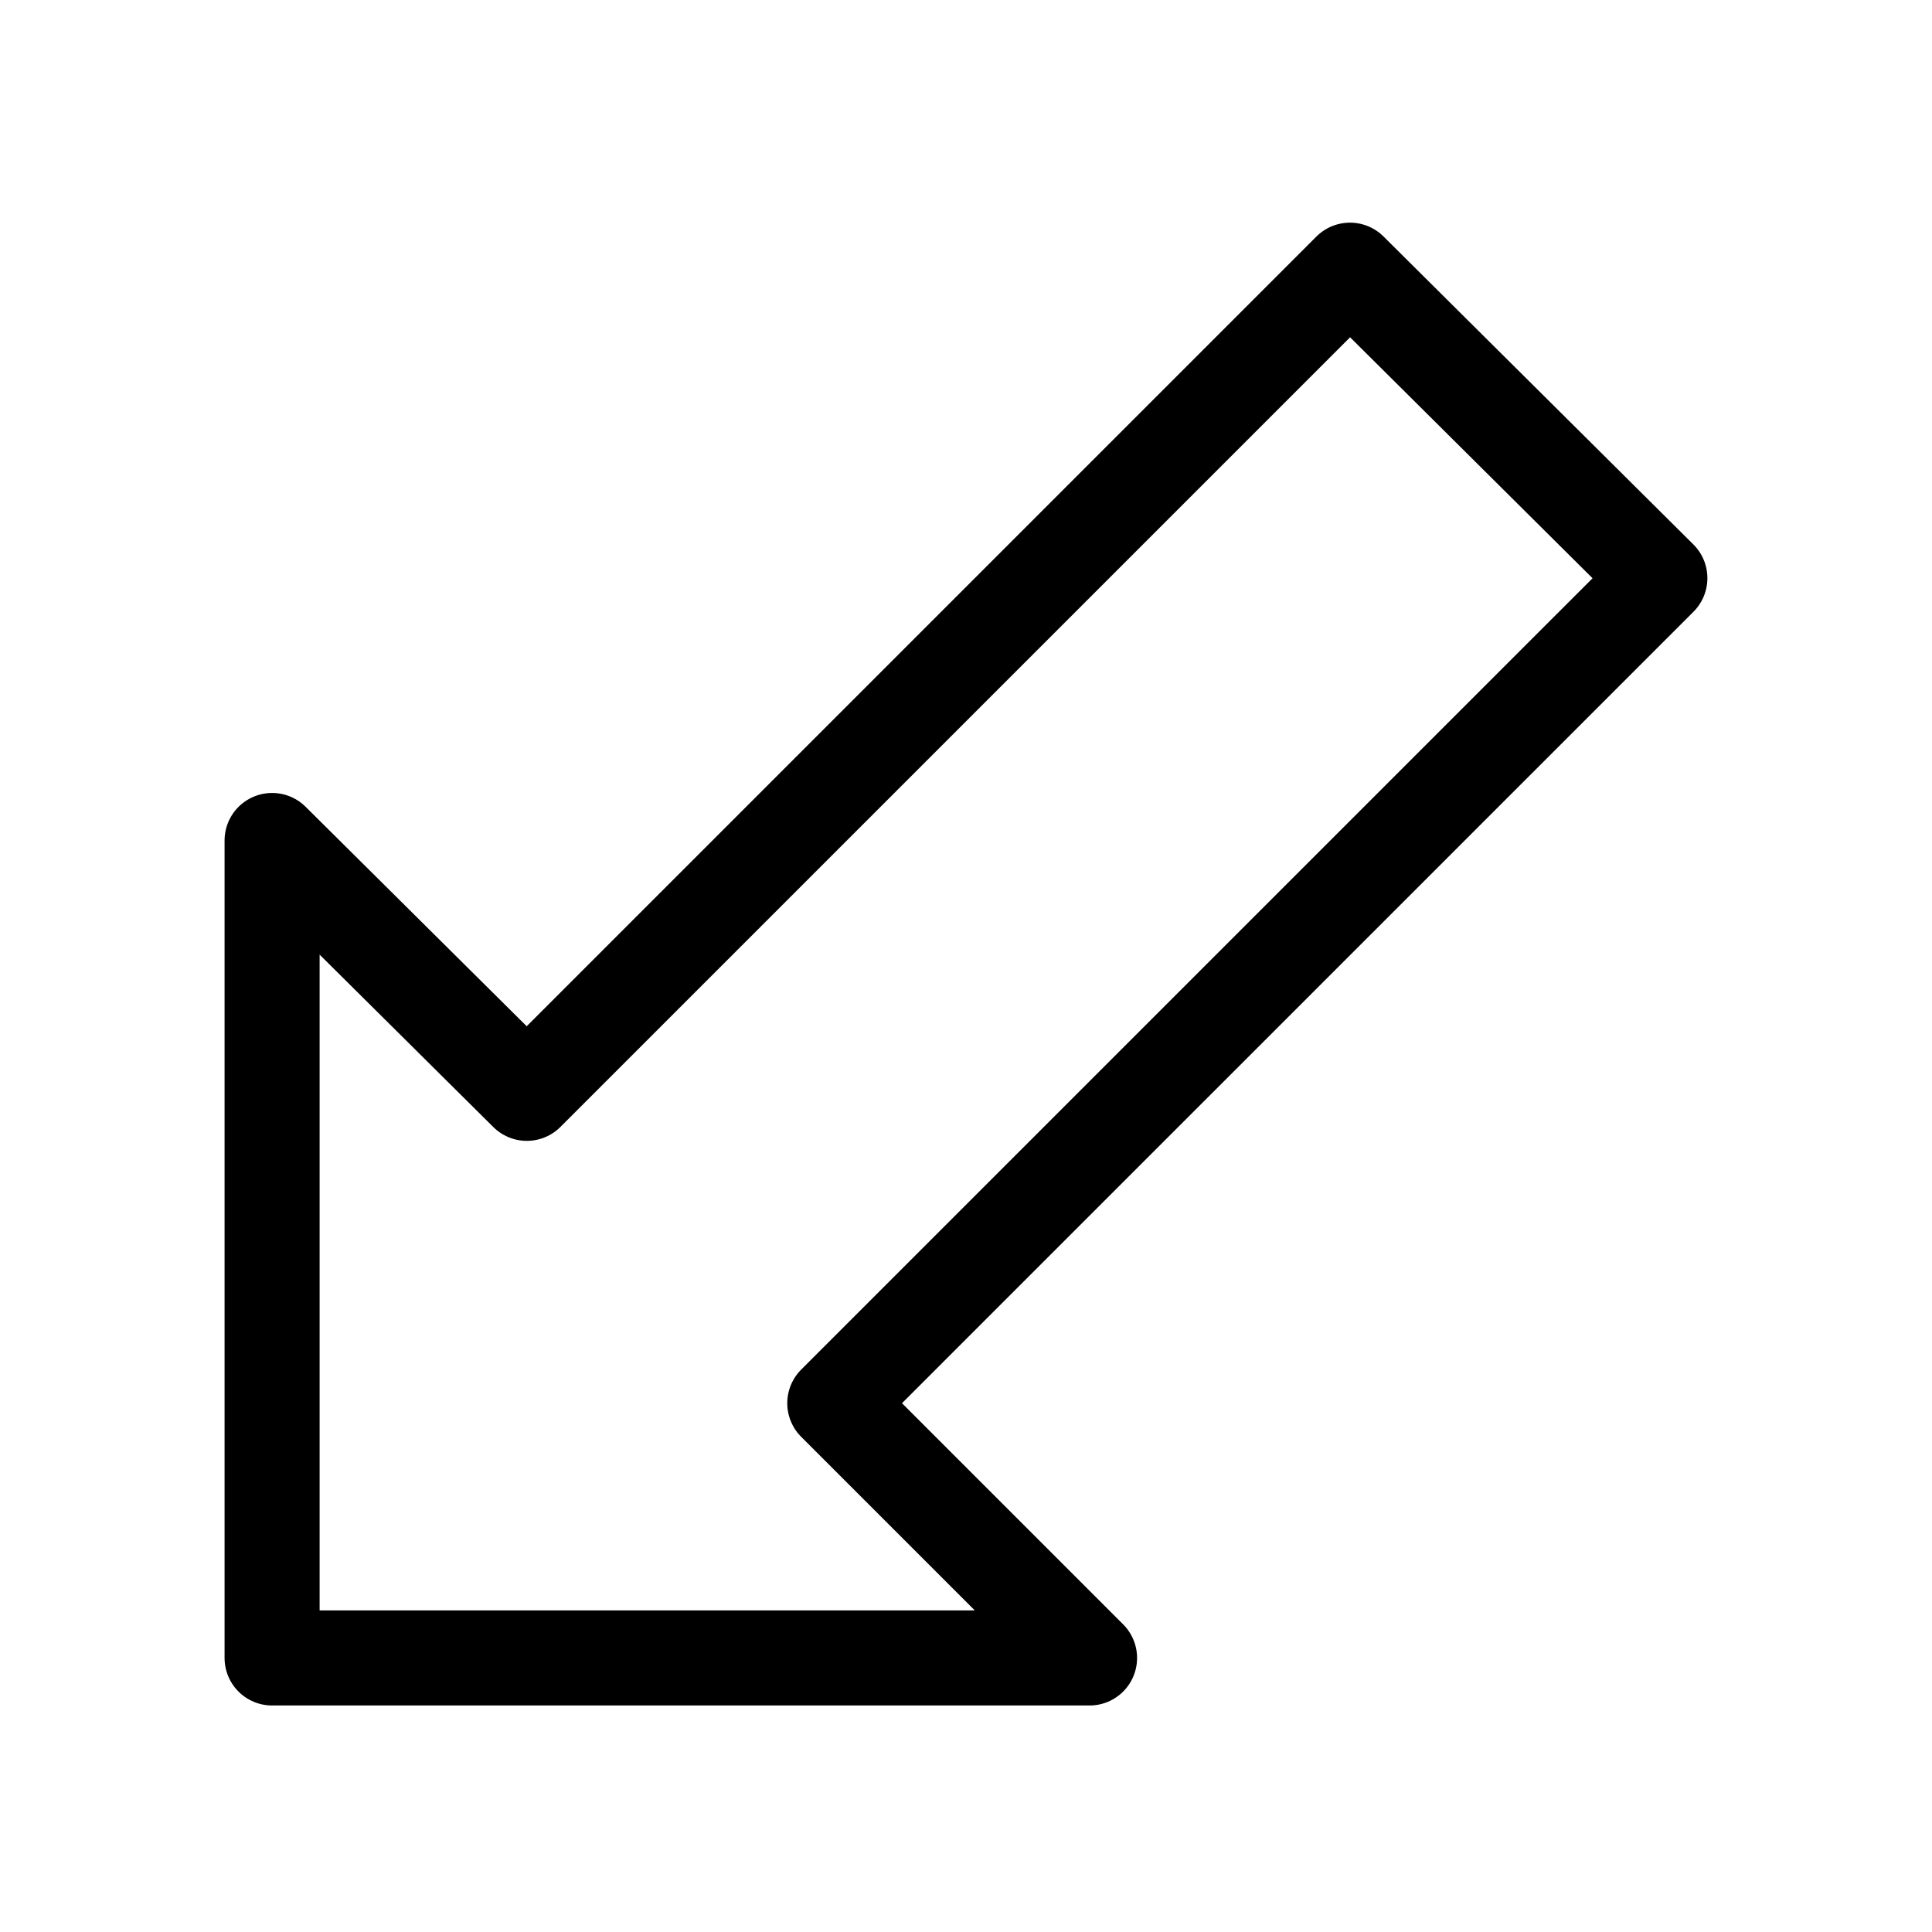 <?xml version="1.0" encoding="UTF-8"?>
<!-- The Best Svg Icon site in the world: iconSvg.co, Visit us! https://iconsvg.co -->
<svg width="800px" height="800px" version="1.1" viewBox="144 144 512 512" xmlns="http://www.w3.org/2000/svg">
 <path transform="matrix(5.038 0 0 5.038 148.09 148.09)" d="m43.1 73 43.401-43.4-16.3-16.2-43.301 43.3-13.399-13.3v43.001h43zm0 0" fill="none" stroke="#000000" stroke-linecap="round" stroke-linejoin="round" stroke-miterlimit="10" stroke-width="5"/>
</svg>
